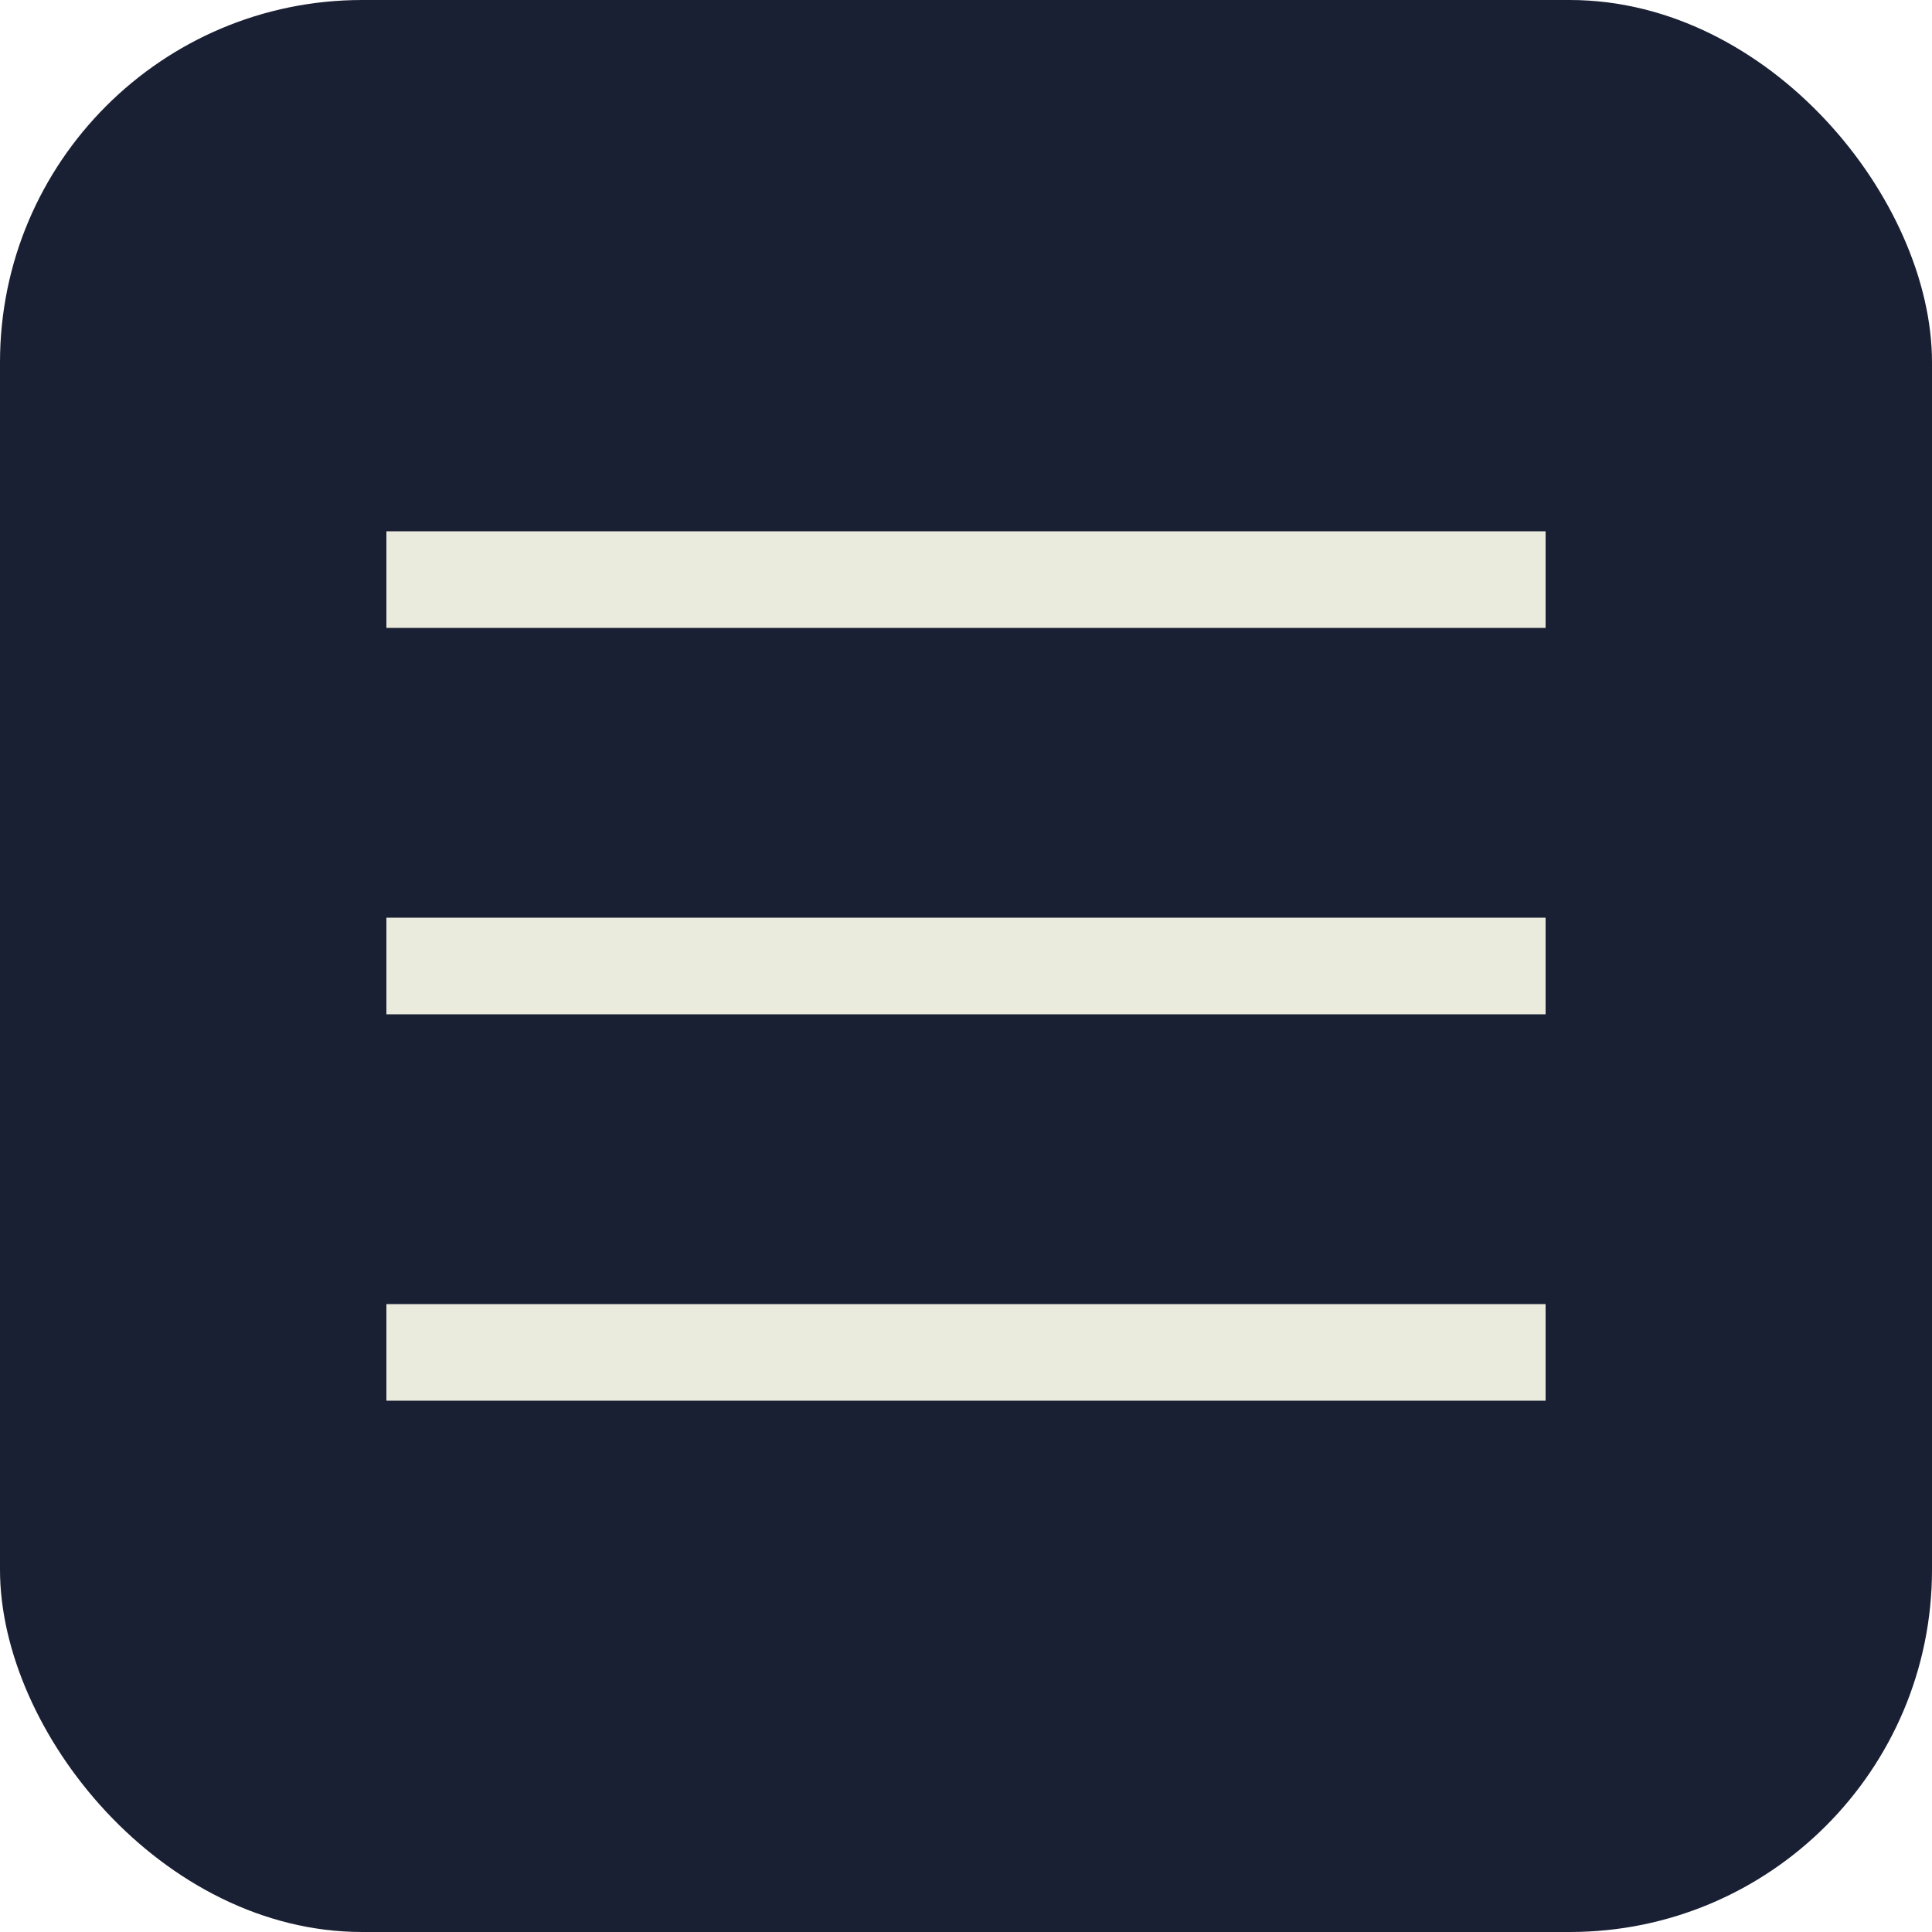 <?xml version="1.0" encoding="UTF-8"?> <svg xmlns="http://www.w3.org/2000/svg" width="40" height="40" viewBox="0 0 40 40" fill="none"><rect width="40" height="40" rx="7.5" fill="#1A2034"></rect><rect x="8" y="11" width="24" height="2" fill="#EAEBDC"></rect><rect x="8" y="19" width="24" height="2" fill="#EAEBDC"></rect><rect x="8" y="27" width="24" height="2" fill="#EAEBDC"></rect></svg> 
